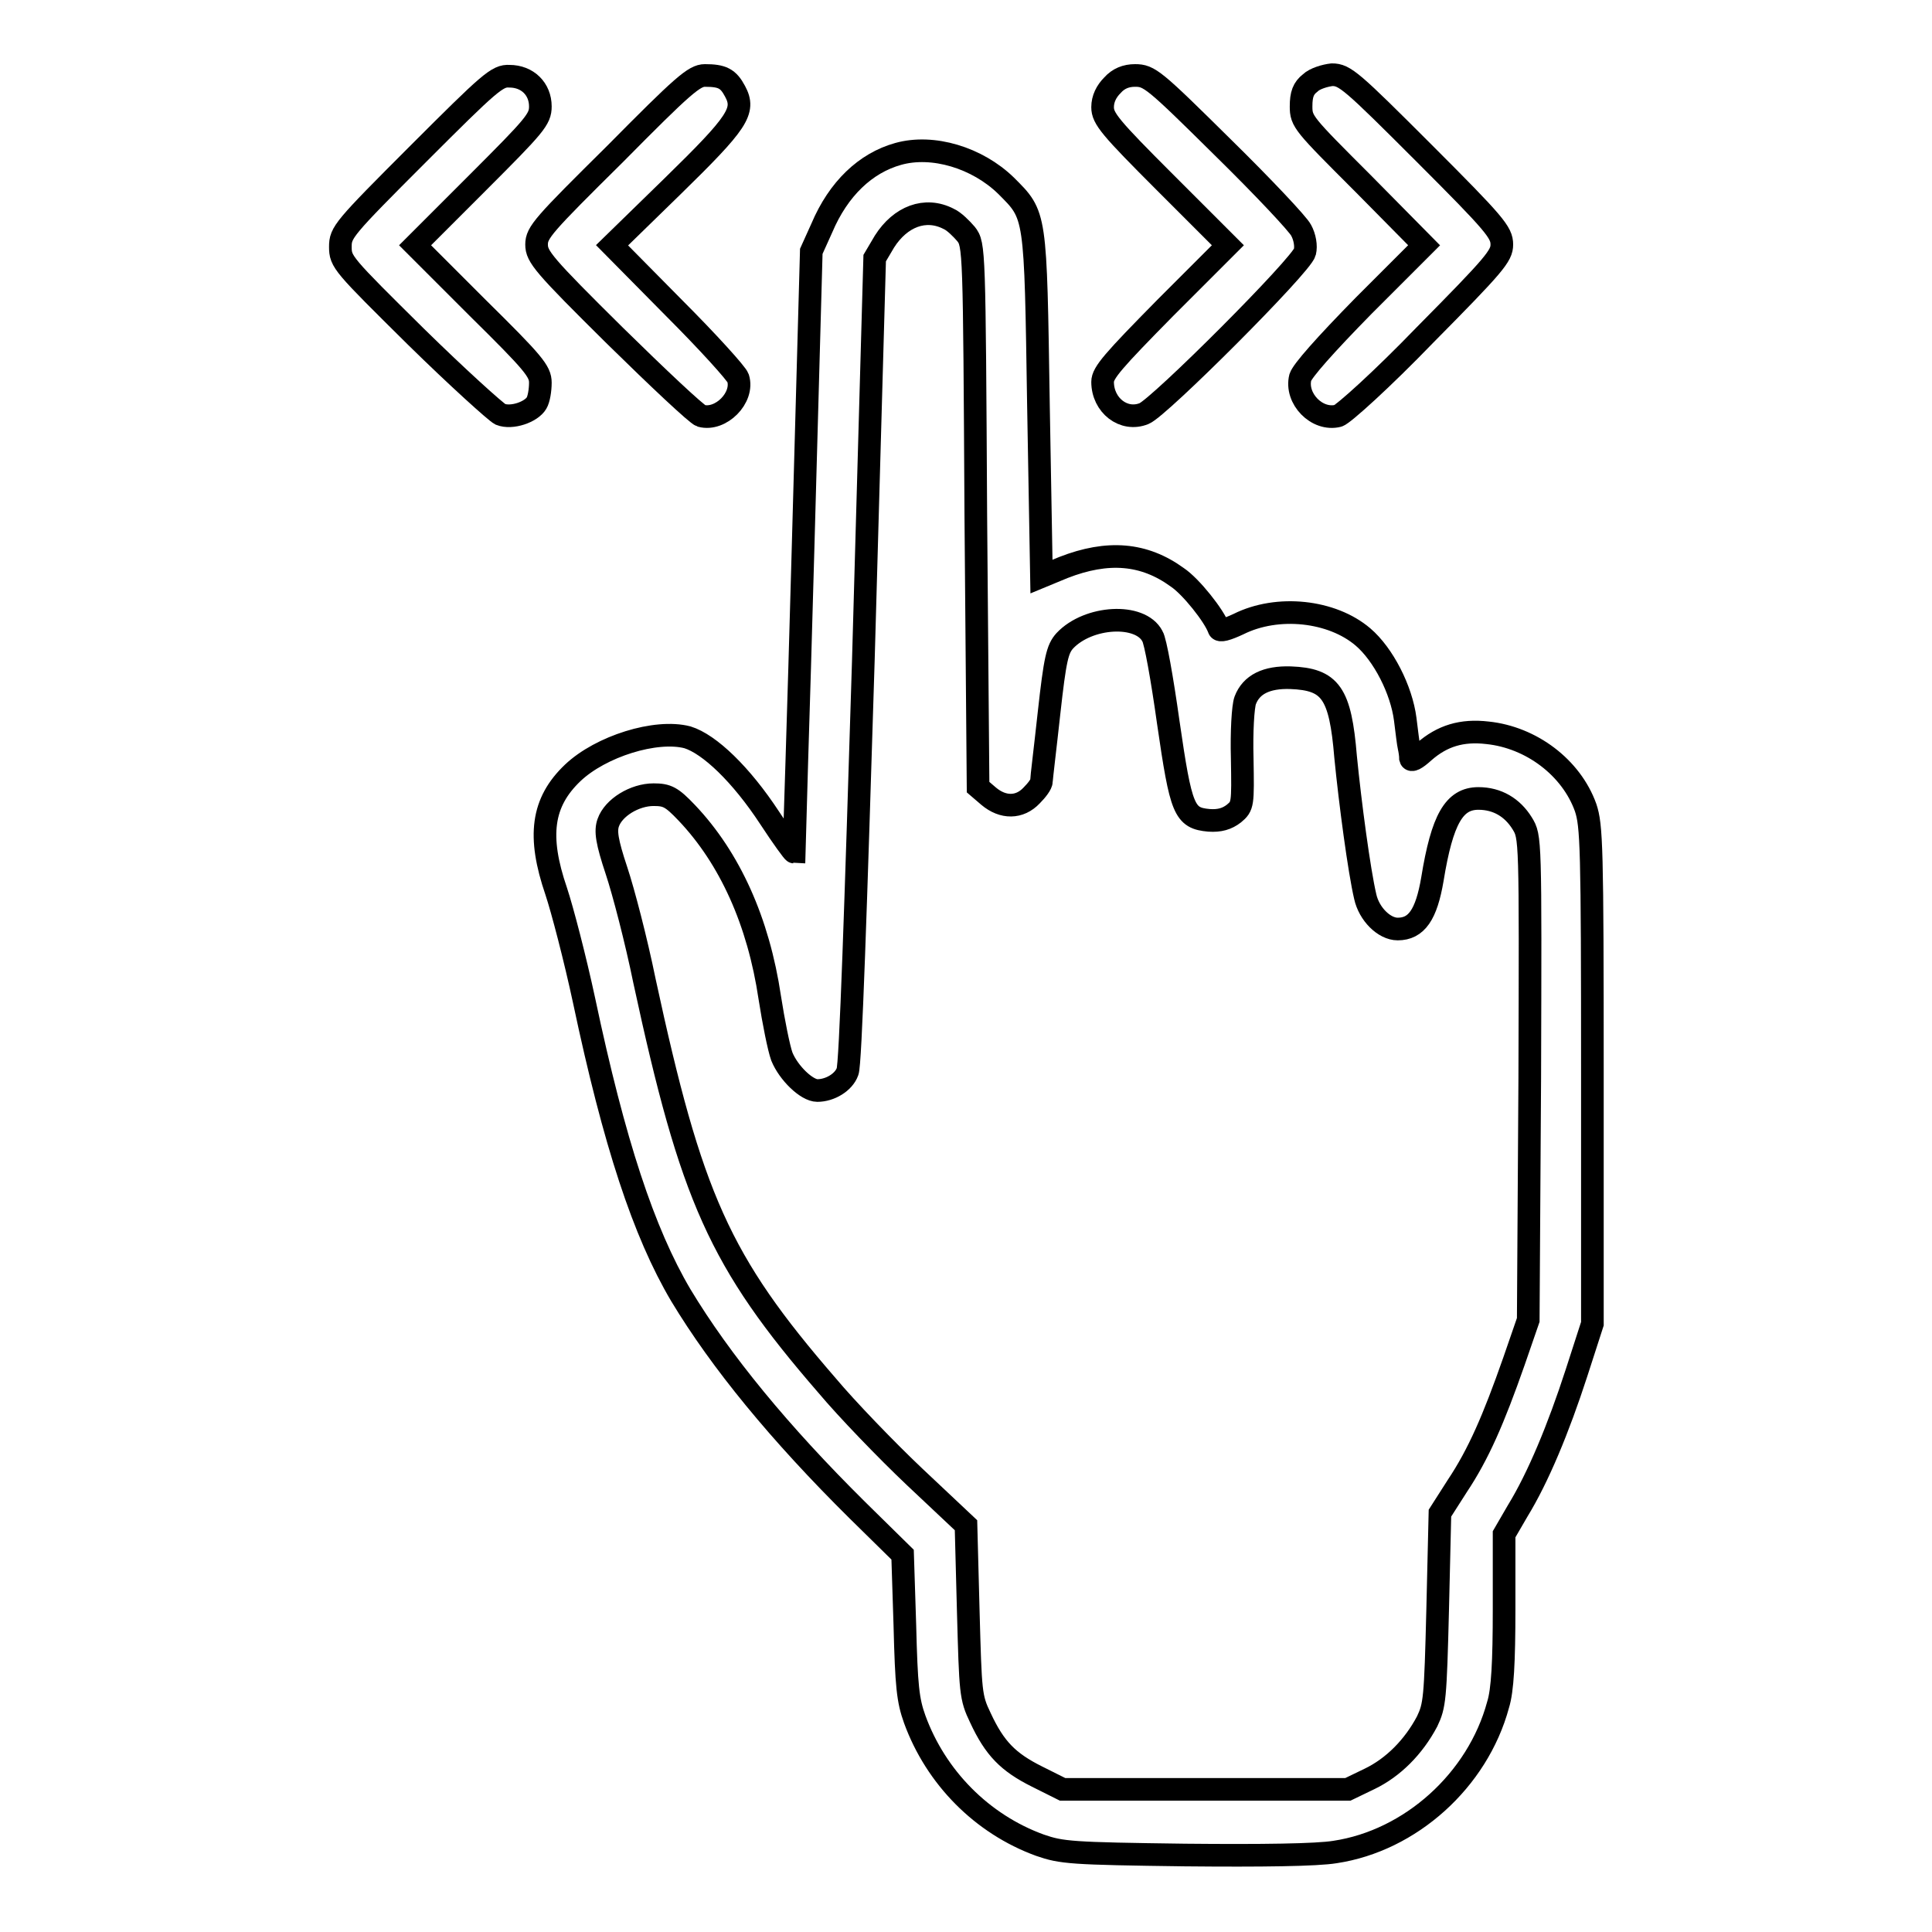 <?xml version="1.0" encoding="utf-8"?>
<!-- Svg Vector Icons : http://www.onlinewebfonts.com/icon -->
<!DOCTYPE svg PUBLIC "-//W3C//DTD SVG 1.1//EN" "http://www.w3.org/Graphics/SVG/1.1/DTD/svg11.dtd">
<svg version="1.1" xmlns="http://www.w3.org/2000/svg" xmlns:xlink="http://www.w3.org/1999/xlink" x="0px" y="0px" viewBox="0 0 256 256" enable-background="new 0 0 256 256" xml:space="preserve">
<g><g><g><path stroke-width="3" fill-opacity="0" stroke="#000000"  d="M55.4,20.4c-9.9,9.9-10.3,10.4-10.3,12.3c0,2,0.3,2.3,10,11.9c5.5,5.4,10.6,10,11.2,10.3c1.5,0.6,4.1-0.3,4.8-1.5c0.3-0.5,0.5-1.7,0.5-2.7c0-1.5-0.9-2.6-8.3-9.9l-8.3-8.3l8.3-8.3c7.6-7.6,8.3-8.4,8.3-10.1c0-2.3-1.7-4-4.1-4C65.9,10,64.9,10.9,55.4,20.4z"/><path stroke-width="3" fill-opacity="0" stroke="#000000"  d="M81.5,20.4C72,29.8,71.1,30.8,71.1,32.4c0,1.6,0.9,2.7,10.4,12.1c5.7,5.6,10.8,10.4,11.4,10.6c2.6,0.7,5.7-2.4,4.9-5c-0.2-0.6-4-4.8-8.5-9.3l-8.2-8.3l8-7.8c8.7-8.5,9.7-10,8.3-12.6c-0.9-1.7-1.7-2.1-4-2.1C92,10,90.5,11.3,81.5,20.4z"/><path stroke-width="3" fill-opacity="0" stroke="#000000"  d="M147.4,11.3c-0.8,0.8-1.3,1.8-1.3,2.9c0,1.5,1,2.7,8.3,10l8.3,8.3l-8.3,8.3c-6.9,7-8.3,8.6-8.3,9.8c0,3.1,2.8,5.3,5.5,4.2c2-0.8,20.9-19.7,21.3-21.4c0.2-0.8,0-2-0.5-2.9c-0.4-0.8-5-5.7-10.4-11c-9.1-9-9.7-9.5-11.6-9.5C149.2,10,148.2,10.4,147.4,11.3z"/><path stroke-width="3" fill-opacity="0" stroke="#000000"  d="M173.6,11c-0.9,0.7-1.2,1.5-1.2,3.1c0,2,0.3,2.3,8.2,10.2l8.1,8.2l-8,8c-5.2,5.3-8.1,8.6-8.4,9.5c-0.7,2.8,2.2,5.8,5,5.1c0.7-0.2,5.9-4.9,11.5-10.7c9.3-9.4,10.2-10.5,10.2-12c0-1.6-0.9-2.7-10.3-12.1c-9.6-9.6-10.5-10.4-12.2-10.4C175.6,10,174.2,10.4,173.6,11z"/><path stroke-width="3" fill-opacity="0" stroke="#000000"  d="M119,20.4c-4.3,1.2-7.9,4.6-10.1,9.8l-1.4,3.1L106.4,73c-0.6,21.9-1.2,39.8-1.2,39.9c-0.1,0-1.5-1.9-3.2-4.5c-3.8-5.8-8-9.8-10.9-10.7c-4.2-1.1-11.5,1.2-15.2,4.7c-4.1,3.9-4.7,8.4-2.2,15.7c0.8,2.4,2.5,8.9,3.7,14.5c4,18.9,7.9,30.7,12.8,39c5.3,8.8,13.1,18.3,23.4,28.5l6,5.9l0.3,9.4c0.2,8,0.4,9.9,1.3,12.4c2.8,7.7,8.9,13.9,16.6,16.7c2.9,1,4.1,1.1,19.2,1.3c10.2,0.1,17.5,0,19.9-0.4c10-1.5,18.9-9.5,21.6-19.5c0.6-1.9,0.8-5.7,0.8-12.7v-9.9l1.8-3.1c2.7-4.4,5.4-10.9,7.8-18.3l2.1-6.5v-32.9c0-30.4-0.1-33.1-0.9-35.5c-1.9-5.3-7.2-9.3-13-9.9c-3.4-0.4-6,0.4-8.4,2.5c-1.1,1-1.7,1.3-1.8,0.9c0-0.4-0.1-1.1-0.2-1.5c-0.1-0.4-0.3-2.1-0.5-3.7c-0.5-3.9-2.9-8.6-5.6-10.9c-4.1-3.5-11.3-4.3-16.5-1.7c-1.5,0.7-2.5,1-2.6,0.6c-0.6-1.7-3.7-5.6-5.5-6.8c-4.4-3.2-9.2-3.6-15.1-1.3l-2.9,1.2l-0.4-22.7c-0.4-25.6-0.3-25.1-4.3-29.1C129.5,20.9,123.6,19.1,119,20.4z M125.7,29c0.7,0.3,1.7,1.3,2.3,2c1.1,1.4,1.1,1.9,1.3,37.4l0.3,35.9l1.4,1.2c1.9,1.6,4.1,1.6,5.7-0.1c0.7-0.7,1.3-1.5,1.3-1.9c0-0.4,0.5-4.4,1-9c0.8-7.2,1.1-8.5,2.1-9.6c3.1-3.3,10-3.7,11.6-0.6c0.4,0.6,1.3,5.7,2.1,11.4c1.7,11.7,2.1,12.7,5.4,13c1.4,0.1,2.4-0.2,3.3-0.9c1.2-1,1.2-1.2,1.1-7.3c-0.1-3.5,0.1-6.9,0.4-7.7c0.8-2.1,2.8-3.1,6-3c5.3,0.2,6.6,2,7.3,10.5c0.6,6.1,1.8,15.1,2.6,18.5c0.5,2.3,2.5,4.3,4.3,4.3c2.5,0,3.8-1.9,4.6-6.6c1.3-8,2.9-10.7,6.1-10.7c2.5,0,4.5,1.2,5.8,3.3c1.1,1.8,1.1,1.8,1,33.8l-0.2,32l-1.9,5.5c-2.7,7.7-4.7,12.3-7.5,16.5l-2.3,3.6l-0.3,12.7c-0.3,12-0.4,12.8-1.4,14.9c-1.8,3.4-4.5,6.1-7.6,7.6l-2.9,1.4h-18.9h-18.9l-3.4-1.7c-3.8-1.9-5.6-3.7-7.5-7.8c-1.3-2.7-1.3-3.3-1.6-14.1l-0.3-11.4l-6.8-6.4c-3.7-3.5-9-9-11.6-12.1c-14.3-16.5-18-24.9-24.2-53.6c-1.1-5.4-2.8-11.9-3.7-14.6c-1.3-3.9-1.5-5.3-1.1-6.4c0.7-2,3.5-3.7,6-3.7c1.8,0,2.4,0.3,4.4,2.4c5.7,6,9.5,14.4,11,24.5c0.5,3.2,1.2,6.7,1.6,7.8c0.9,2.2,3.3,4.5,4.7,4.5c1.7,0,3.5-1.1,4-2.5c0.4-0.8,1.1-22.1,2.1-54.6l1.5-53.2l1.3-2.2C119.3,28.7,122.6,27.4,125.7,29z"/></g></g></g>
</svg>